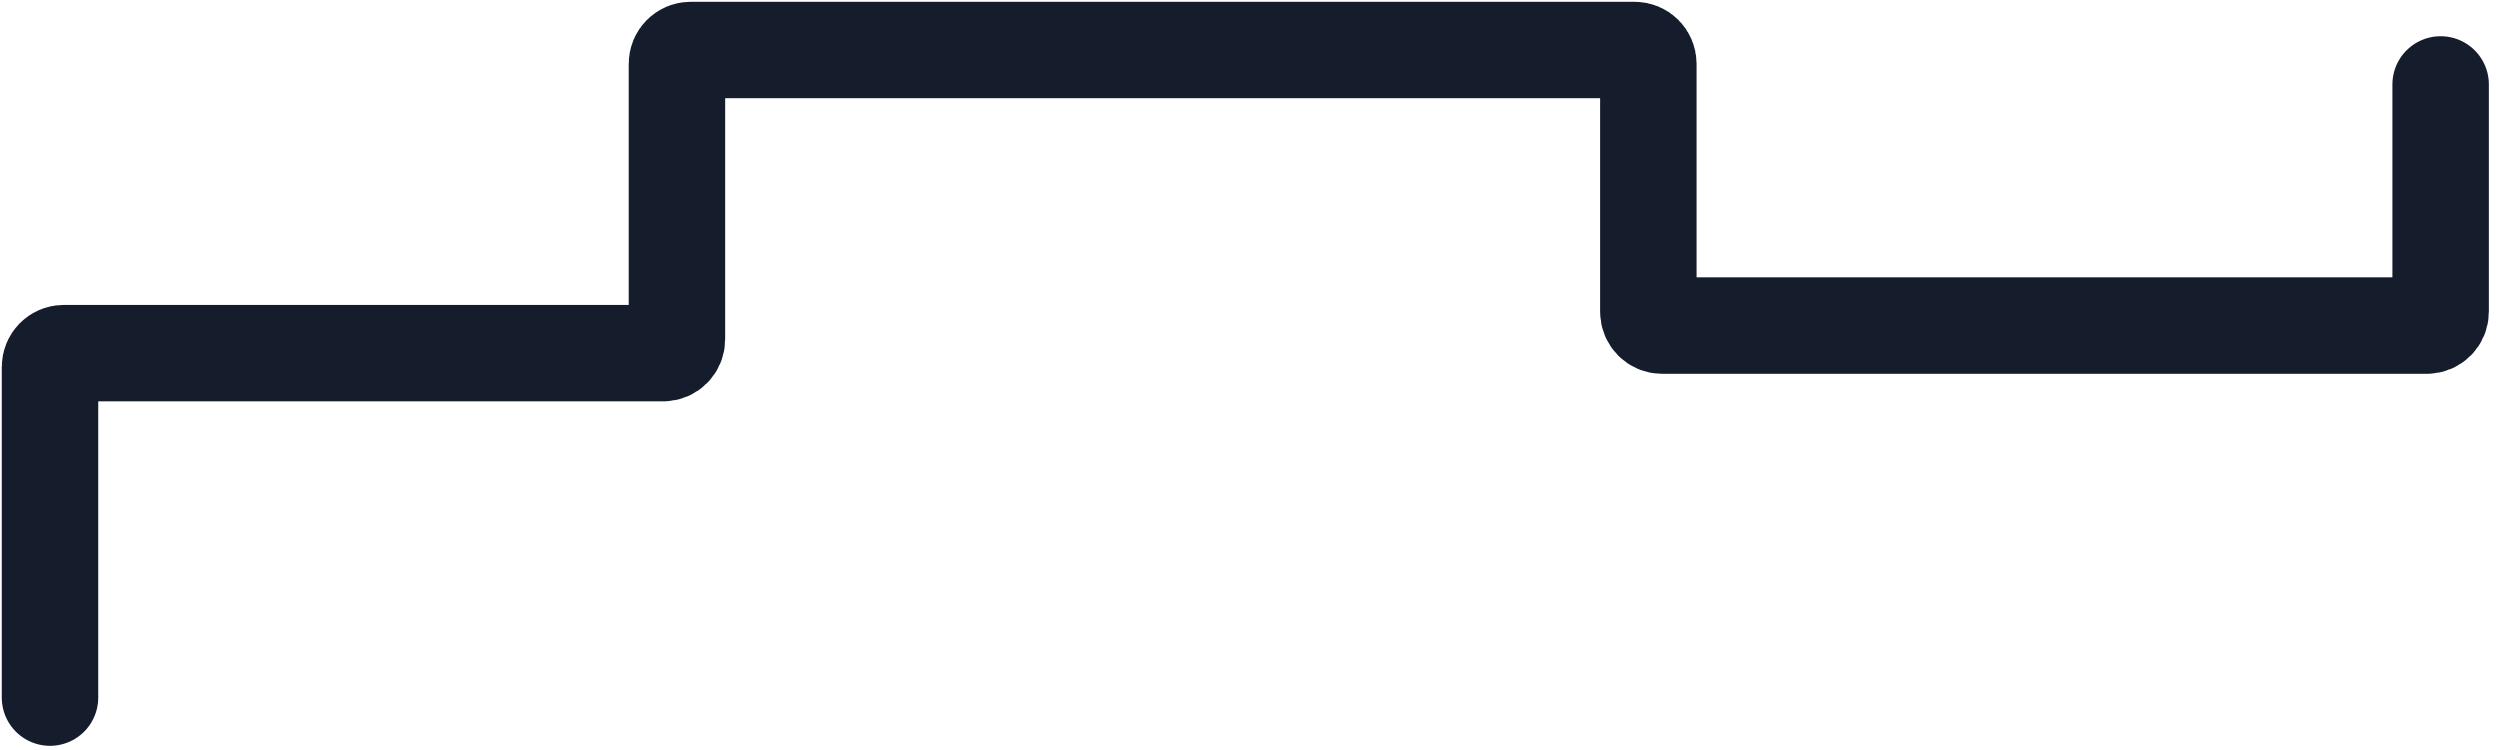 <?xml version="1.0" encoding="utf-8"?>
<svg xmlns="http://www.w3.org/2000/svg" fill="none" height="100%" overflow="visible" preserveAspectRatio="none" style="display: block;" viewBox="0 0 150 45" width="100%">
<path d="M3 41.856V22.015C3 21.558 3.37 21.188 3.827 21.188H39.79C40.246 21.188 40.616 20.818 40.616 20.361V3.827C40.616 3.37 40.986 3 41.443 3H98.074C98.531 3 98.901 3.37 98.901 3.827V18.708C98.901 19.165 99.271 19.535 99.728 19.535H145.611C146.068 19.535 146.438 19.165 146.438 18.708V5.067" id="Vector 1" stroke="#151C2C" stroke-linecap="round" stroke-width="5.787"/>
</svg>